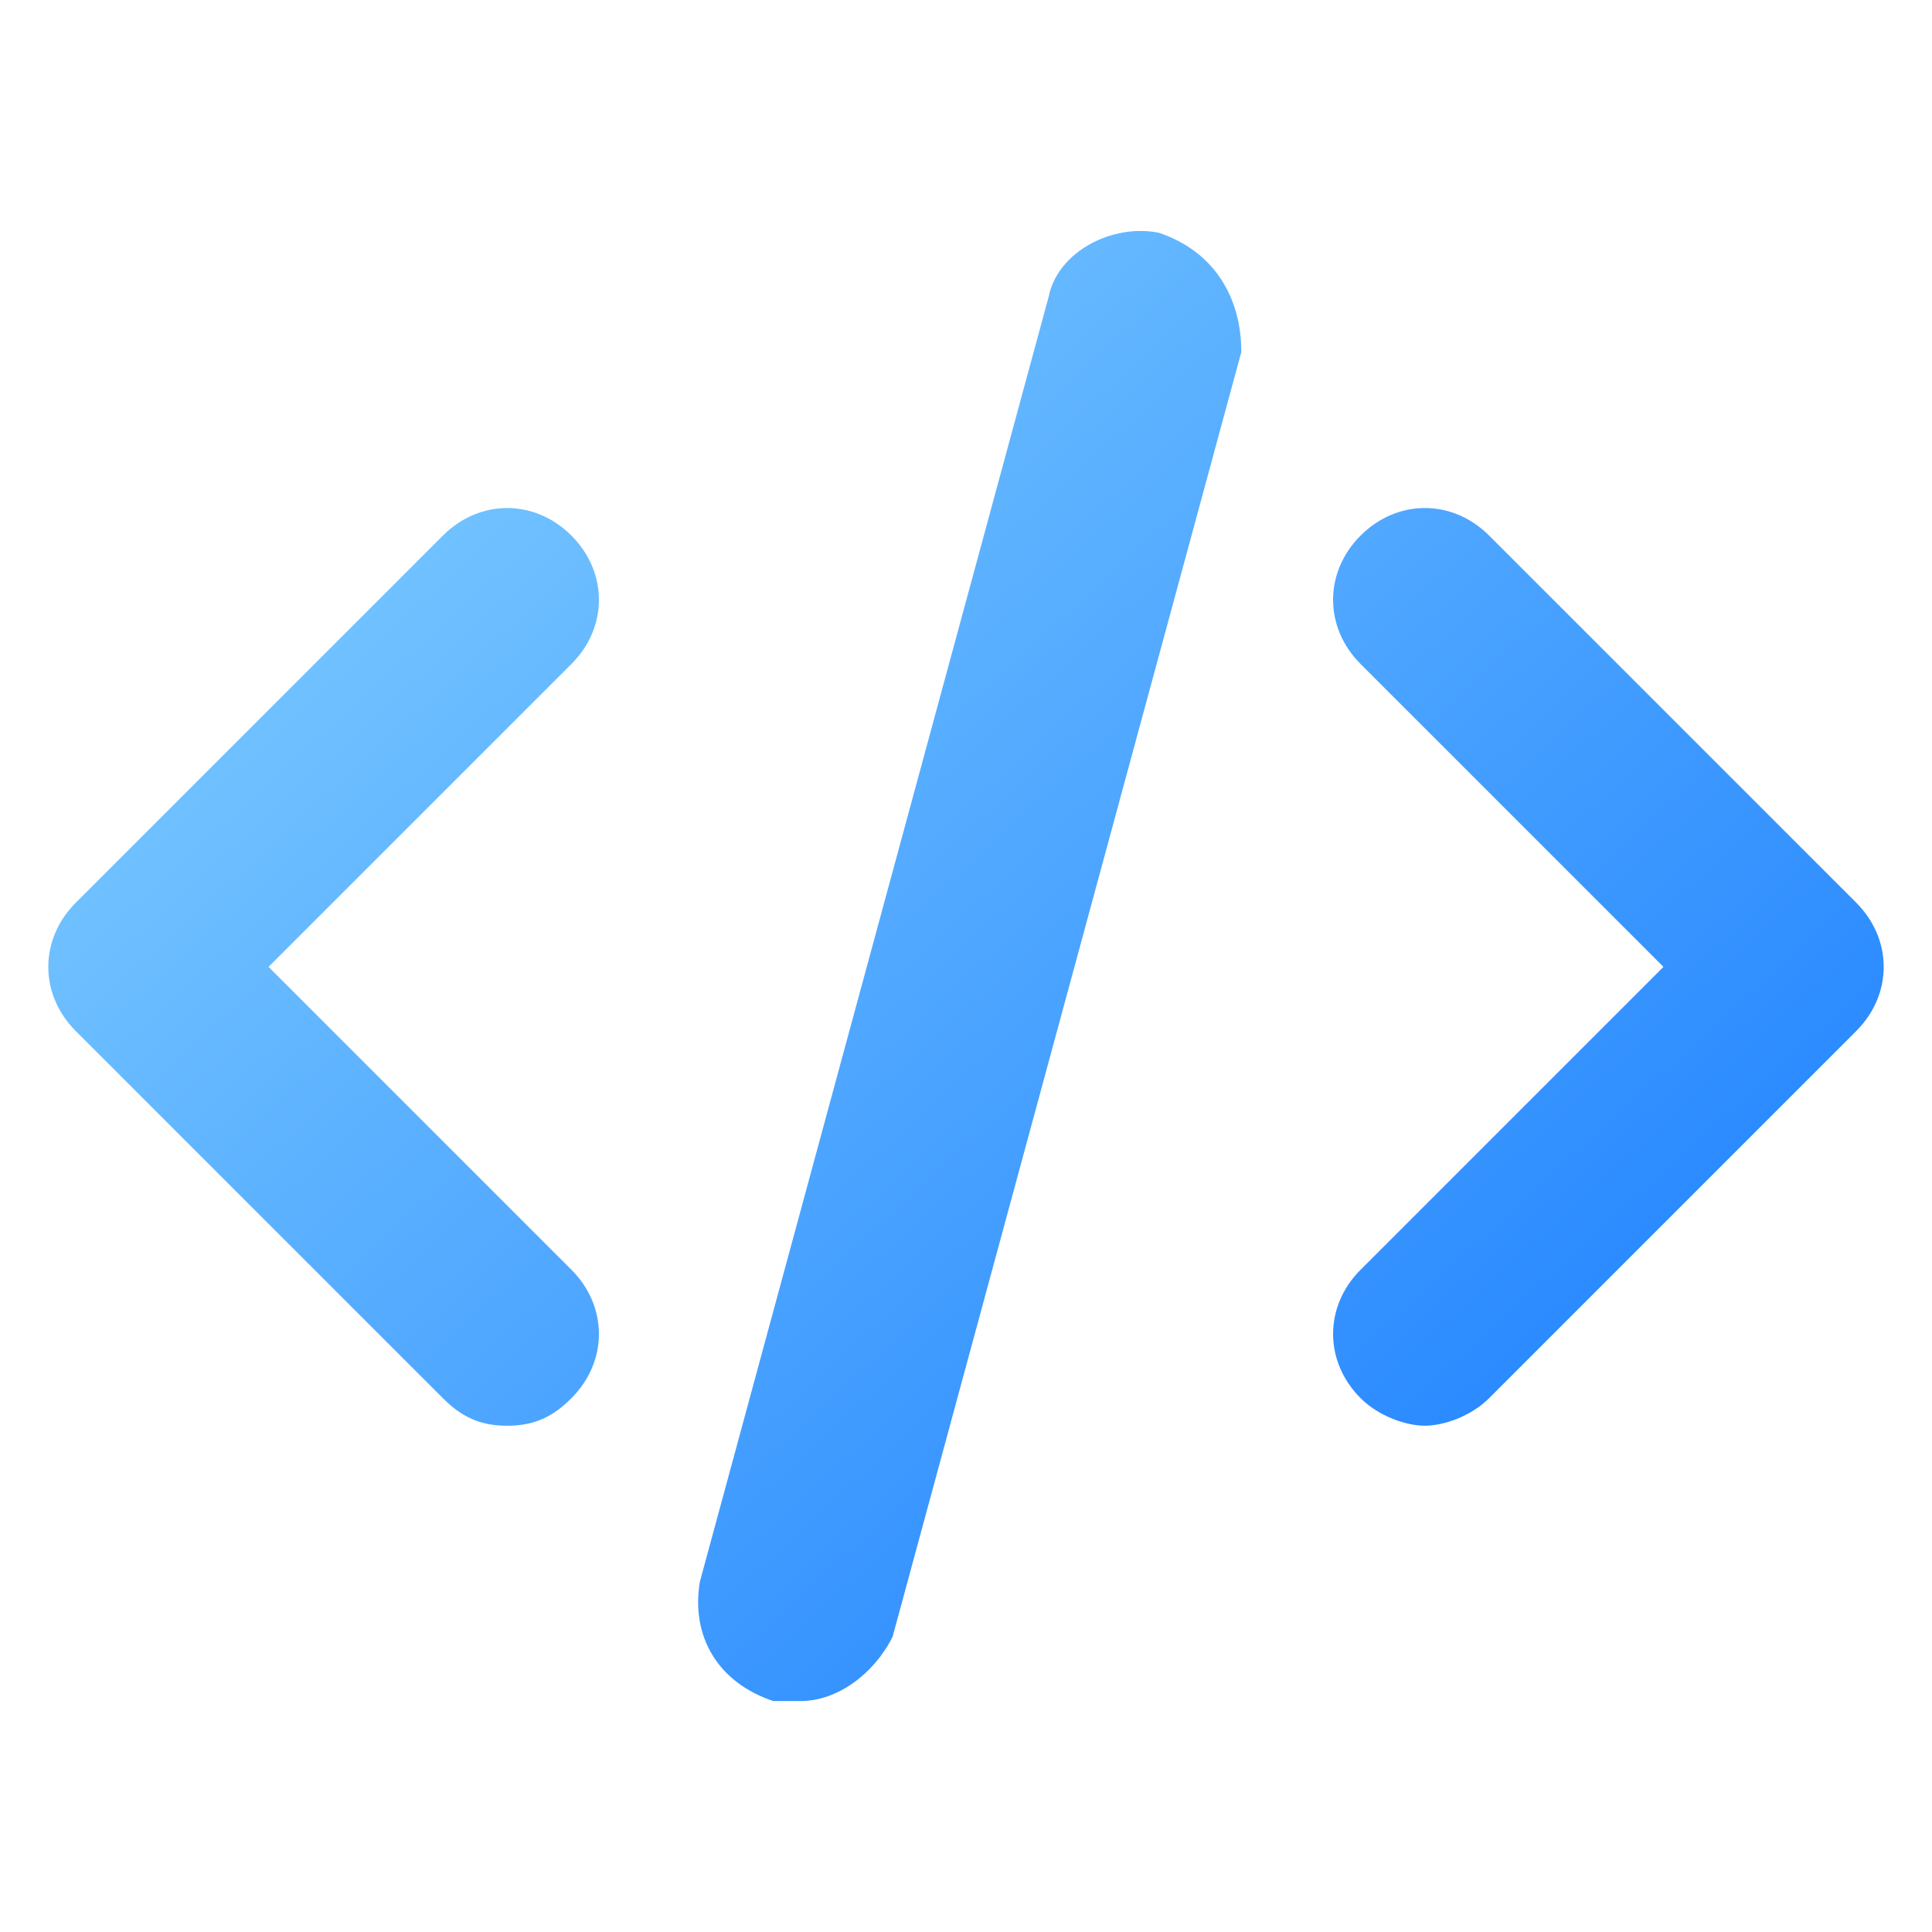<svg id="Layer_1" enable-background="new 0 0 100 100" viewBox="0 0 100 100" xmlns="http://www.w3.org/2000/svg" xmlns:xlink="http://www.w3.org/1999/xlink"><linearGradient id="lg1"><stop offset="0" stop-color="#97e0ff"/><stop offset="1" stop-color="#1075ff"/></linearGradient><linearGradient id="SVGID_1_" gradientUnits="userSpaceOnUse" x1="-.067" x2="91.95" xlink:href="#lg1" y1="-4.837" y2="96.004"/><linearGradient id="SVGID_00000183240229138878651850000008893075635859642521_" gradientUnits="userSpaceOnUse" x1="13.339" x2="105.356" xlink:href="#lg1" y1="-17.069" y2="83.771"/><linearGradient id="SVGID_00000181786933965207104560000004344111610407321738_" gradientUnits="userSpaceOnUse" x1="-13.487" x2="78.53" xlink:href="#lg1" y1="7.409" y2="108.25"/><path d="m40.025 88.046h1.425c1.9 0 3.8-1.425 4.75-3.325l18.05-66.5c0-2.85-1.425-5.226-4.275-6.175-2.375-.475-5.225.95-5.7 3.325l-18.05 66.5c-.475 2.85.95 5.225 3.8 6.175z" fill="url(#SVGID_1_)"/><path d="m70.425 72.37c.95.95 2.375 1.425 3.325 1.425.95 0 2.375-.475 3.325-1.425l19-19c1.9-1.901 1.9-4.751 0-6.65l-19-19-0-0c-1.9-1.9-4.75-1.9-6.65 0-1.9 1.9-1.9 4.751 0 6.65l15.675 15.675-15.675 15.675c-1.9 1.9-1.9 4.751-0 6.65z" fill="url(#SVGID_00000183240229138878651850000008893075635859642521_)"/><path d="m22.925 72.371c.95.95 1.901 1.425 3.325 1.425 1.425 0 2.375-.475 3.325-1.425 1.9-1.9 1.9-4.751 0-6.65l-15.675-15.675 15.675-15.675c1.9-1.9 1.9-4.751 0-6.65l-0.0 0c-1.9-1.9-4.75-1.9-6.65 0l-19 19c-1.9 1.9-1.9 4.751 0 6.65z" fill="url(#SVGID_00000181786933965207104560000004344111610407321738_)"/></svg>
